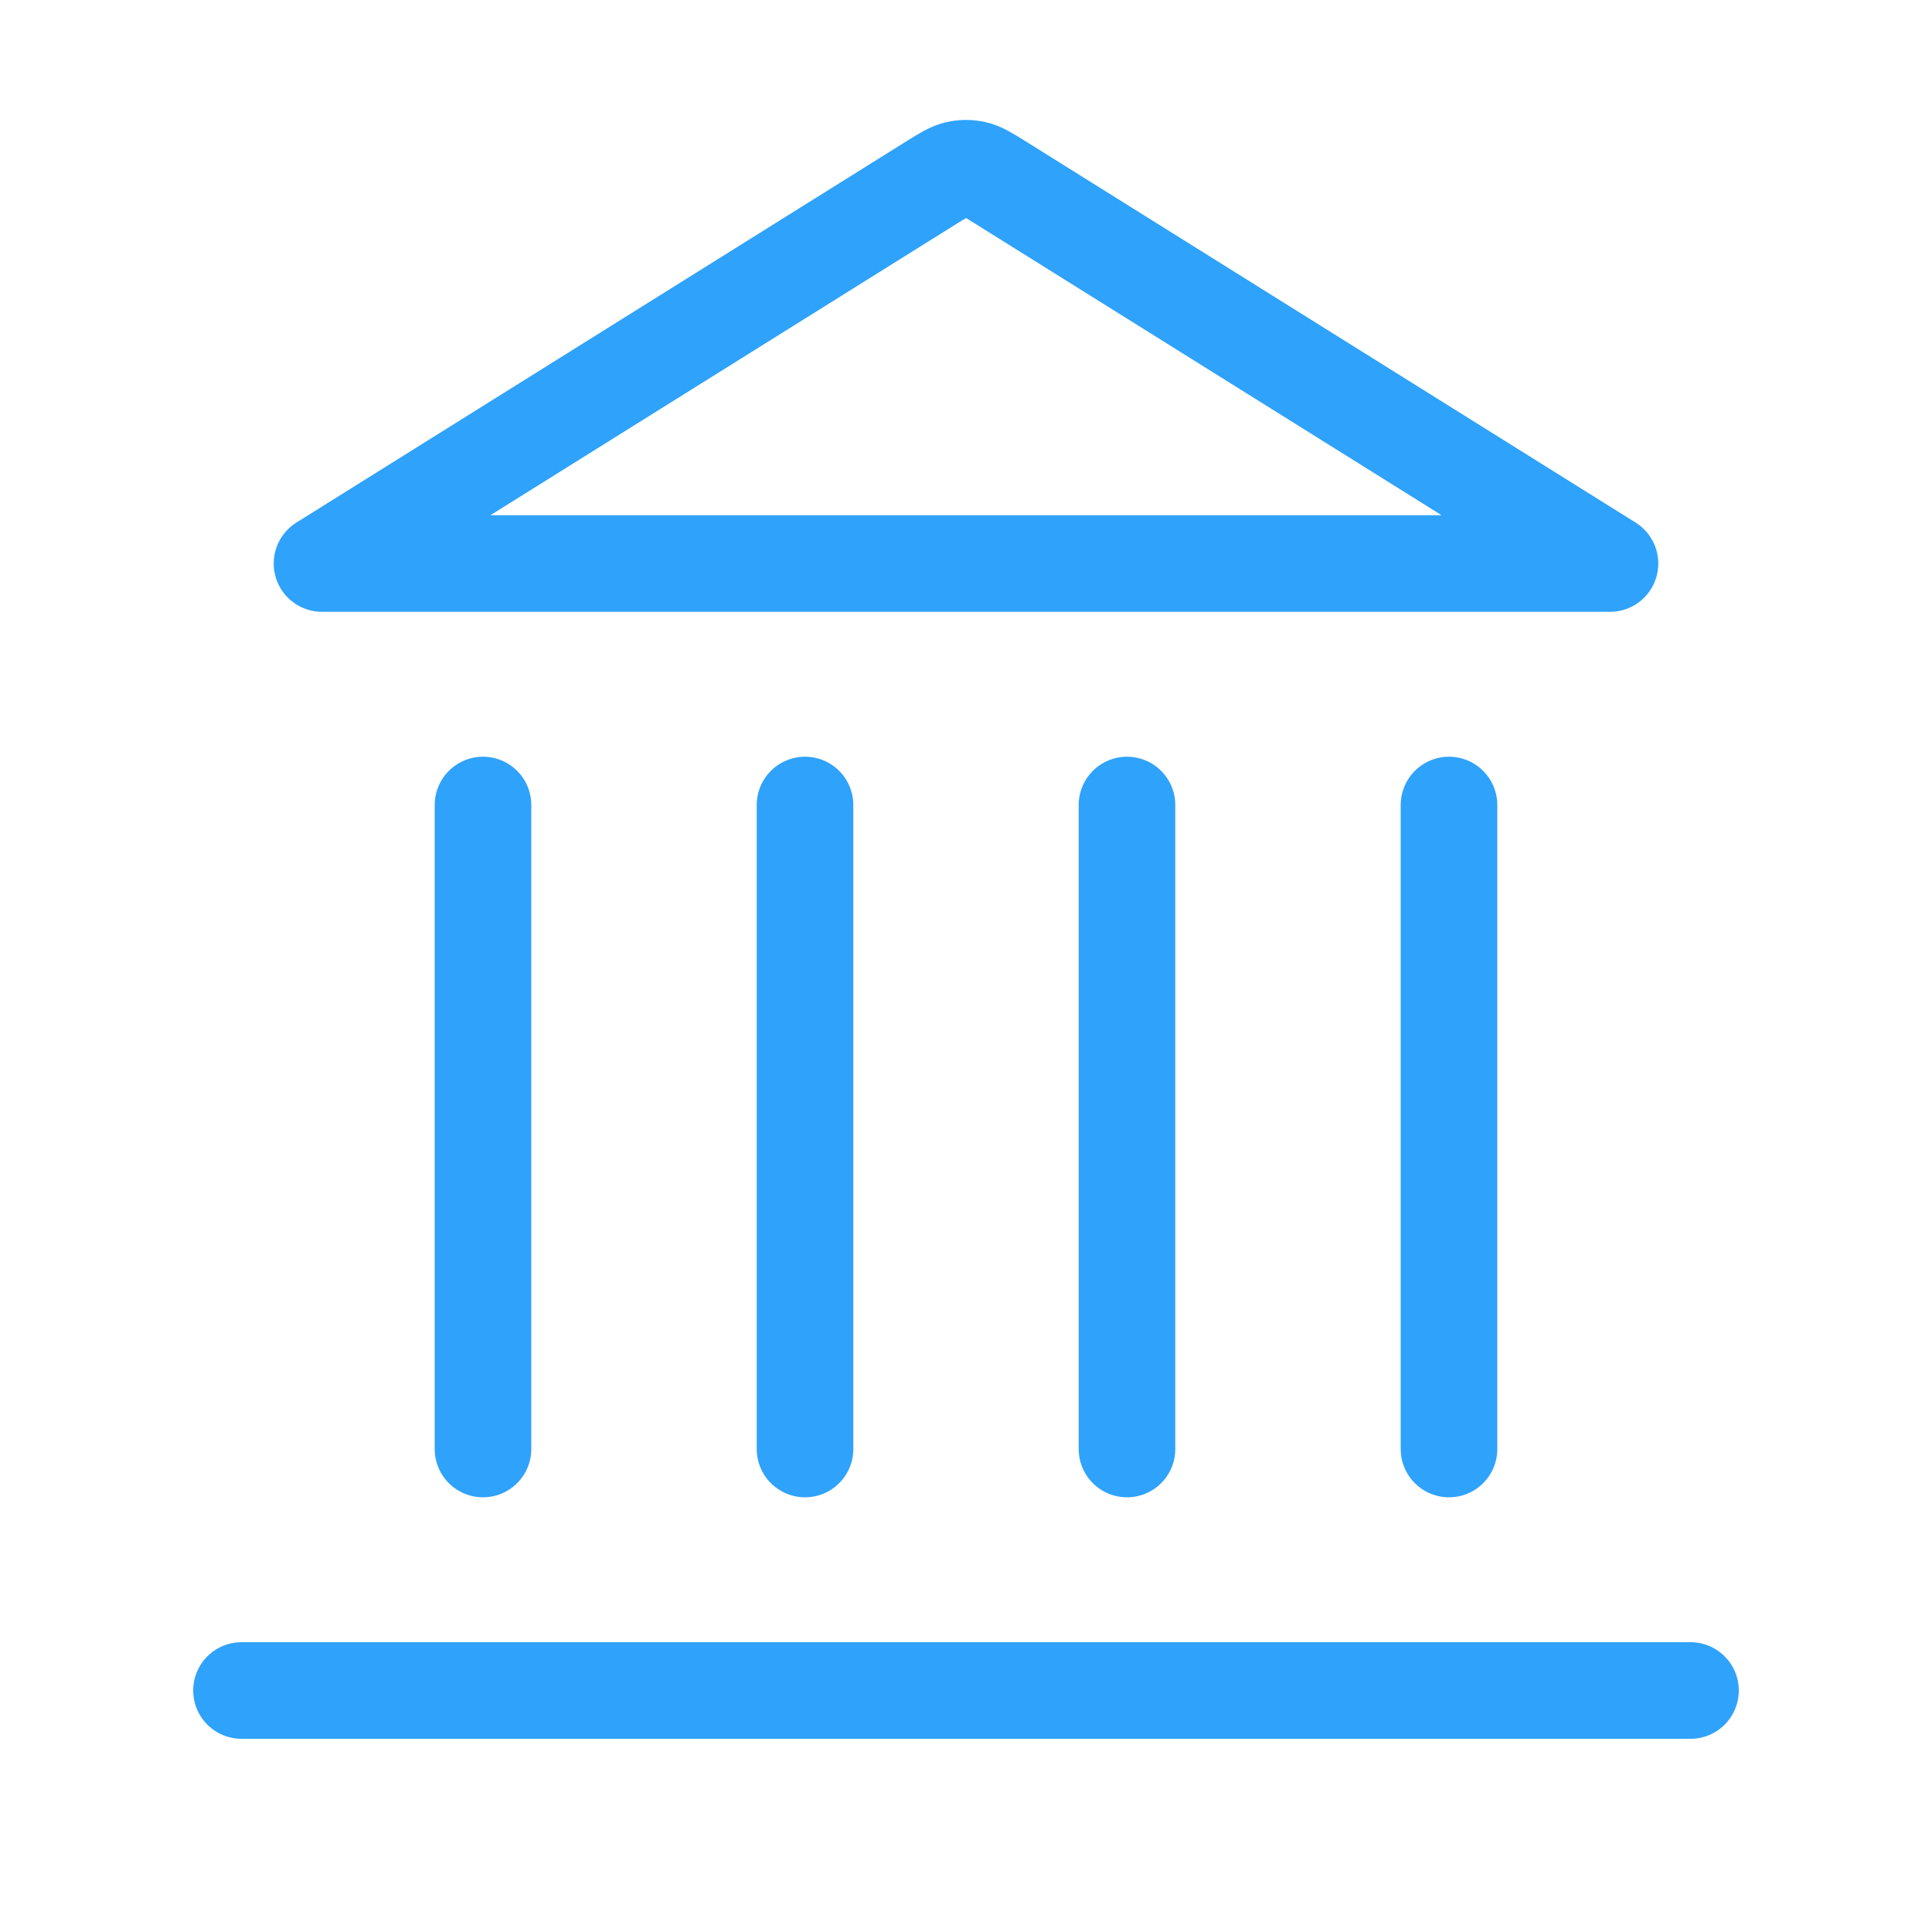 <svg width="40" height="40" viewBox="0 0 40 40" fill="none" xmlns="http://www.w3.org/2000/svg">
<path d="M5 35H35M10 30V16.667M16.667 30V16.667M23.333 30V16.667M30 30V16.667M33.333 11.667L20.707 3.775C20.45 3.615 20.322 3.535 20.185 3.504C20.063 3.476 19.937 3.476 19.815 3.504C19.678 3.535 19.55 3.615 19.293 3.775L6.667 11.667H33.333Z" stroke="#2FA2FB" stroke-width="2" stroke-linecap="round" stroke-linejoin="round"/>
</svg>
